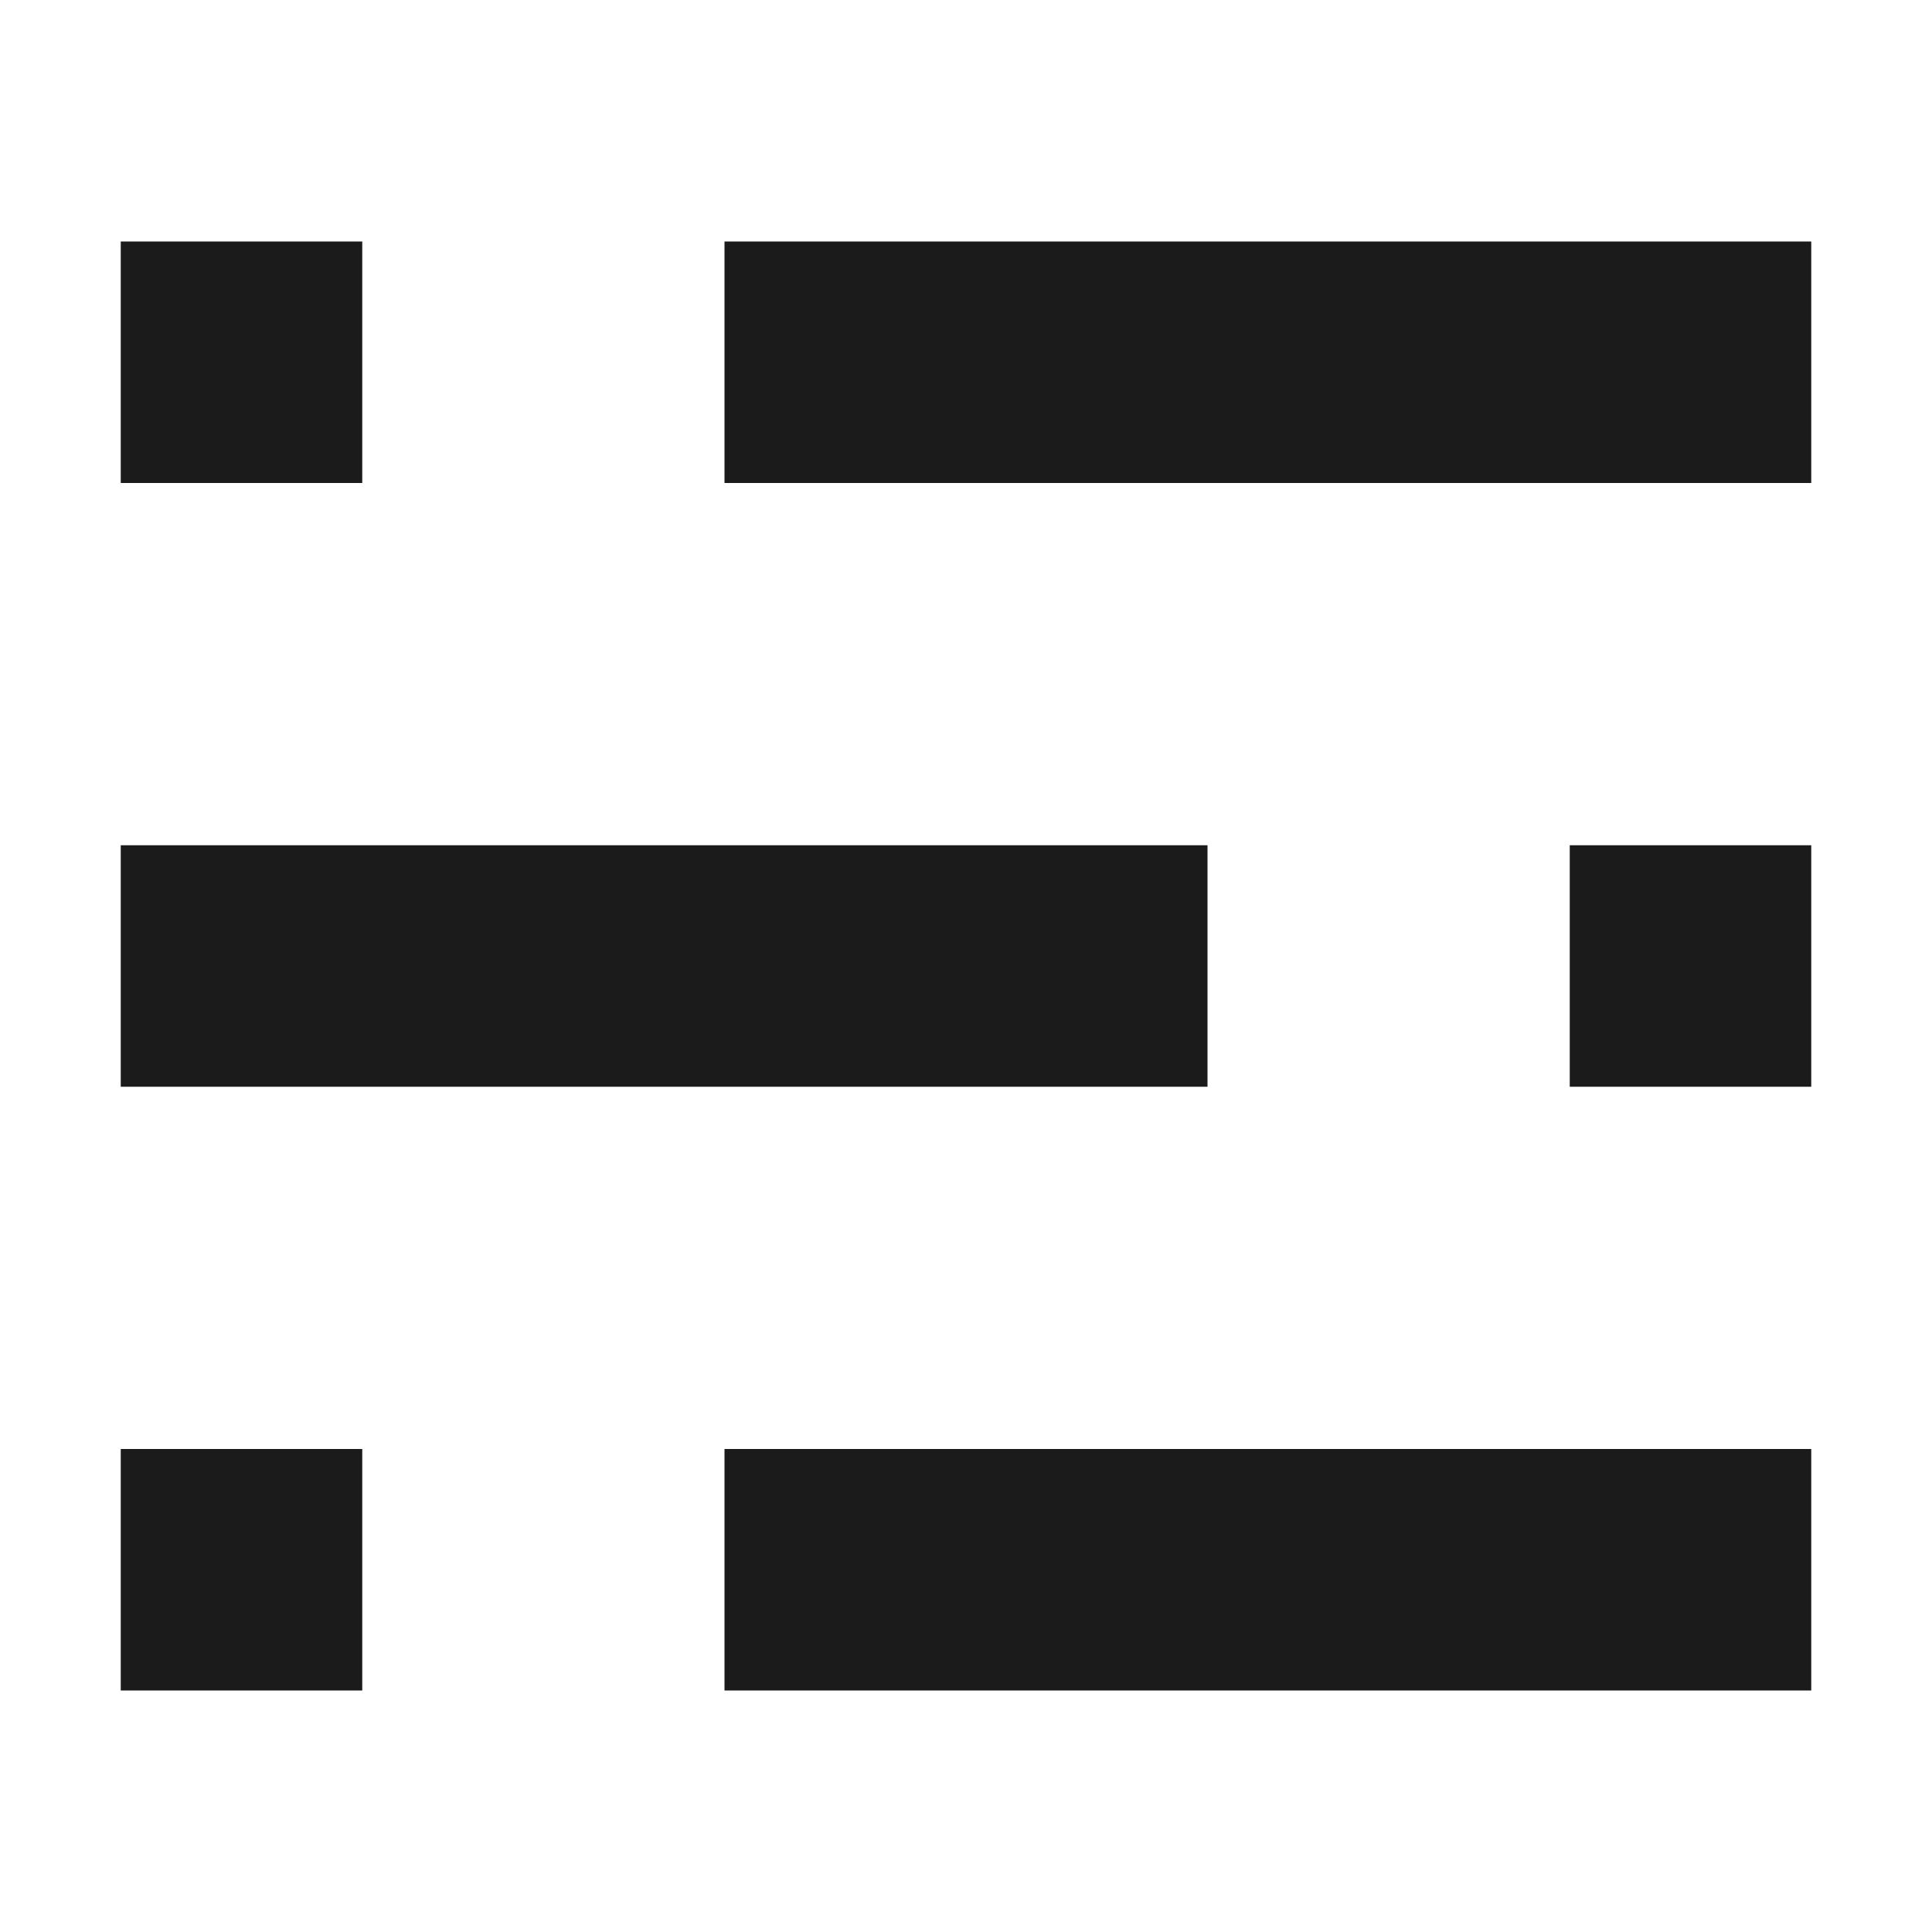 <svg width="32" height="32" viewBox="0 0 32 32" fill="none" xmlns="http://www.w3.org/2000/svg">
<rect x="2" y="4" width="4" height="4" fill="#1B1B1B"/>
<rect x="12" y="4" width="18" height="4" fill="#1B1B1B"/>
<rect x="2" y="14" width="18" height="4" fill="#1B1B1B"/>
<rect x="26" y="14" width="4" height="4" fill="#1B1B1B"/>
<rect x="2" y="24" width="4" height="4" fill="#1B1B1B"/>
<rect x="12" y="24" width="18" height="4" fill="#1B1B1B"/>
</svg>
